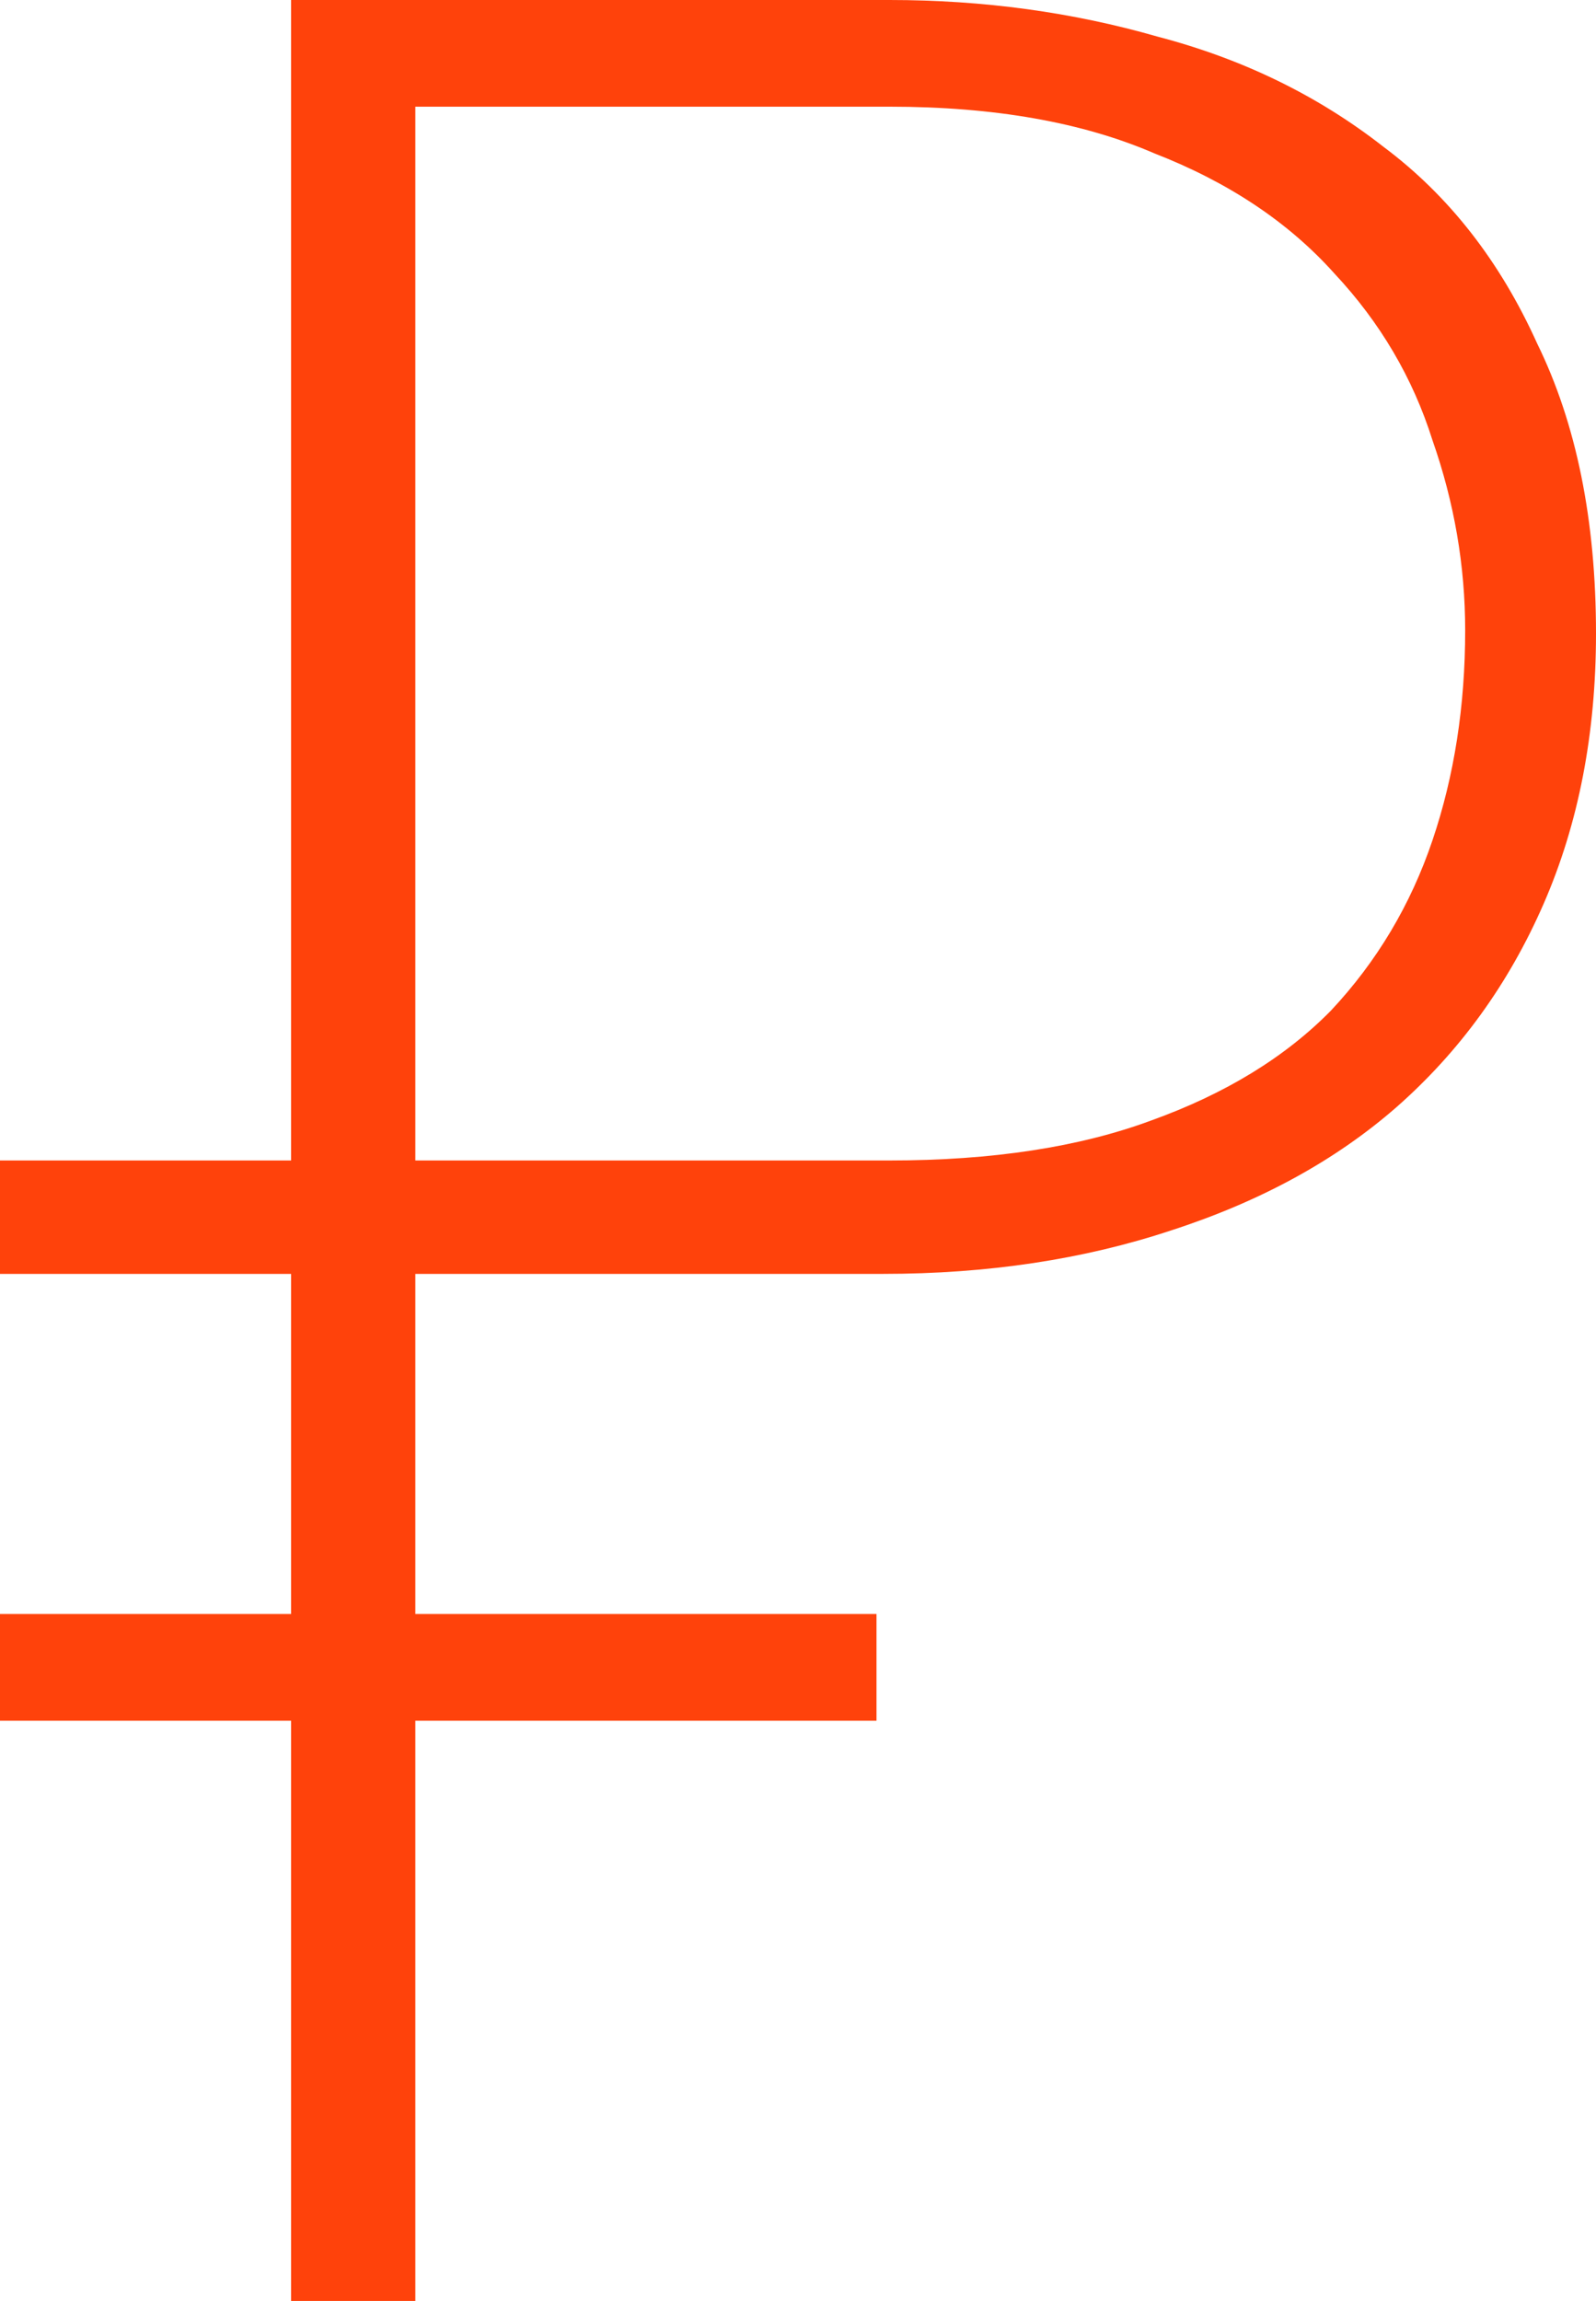 <?xml version="1.0" encoding="UTF-8"?> <svg xmlns="http://www.w3.org/2000/svg" width="34" height="49" viewBox="0 0 34 49" fill="none"><path d="M8.848 36.644V49H6.201V36.644H0V34.371H6.201V27.128H0V24.713H6.201V0H18.951C20.948 0 22.852 0.26 24.664 0.781C26.475 1.255 28.078 2.036 29.471 3.125C30.865 4.166 31.956 5.563 32.746 7.314C33.582 9.019 34 11.078 34 13.493C34 15.623 33.628 17.541 32.885 19.245C32.142 20.949 31.097 22.393 29.75 23.577C28.45 24.713 26.847 25.589 24.943 26.204C23.085 26.82 21.041 27.128 18.811 27.128H8.848V34.371H18.672V36.644H8.848ZM8.848 24.713H18.951C21.134 24.713 22.992 24.429 24.525 23.861C26.104 23.293 27.381 22.512 28.357 21.517C29.332 20.476 30.052 19.269 30.516 17.896C30.981 16.523 31.213 15.031 31.213 13.422C31.213 12.049 30.981 10.7 30.516 9.374C30.098 8.048 29.402 6.865 28.426 5.823C27.451 4.734 26.174 3.882 24.594 3.267C23.061 2.604 21.18 2.272 18.951 2.272H8.848V24.713Z" fill="#FF420B"></path></svg> 